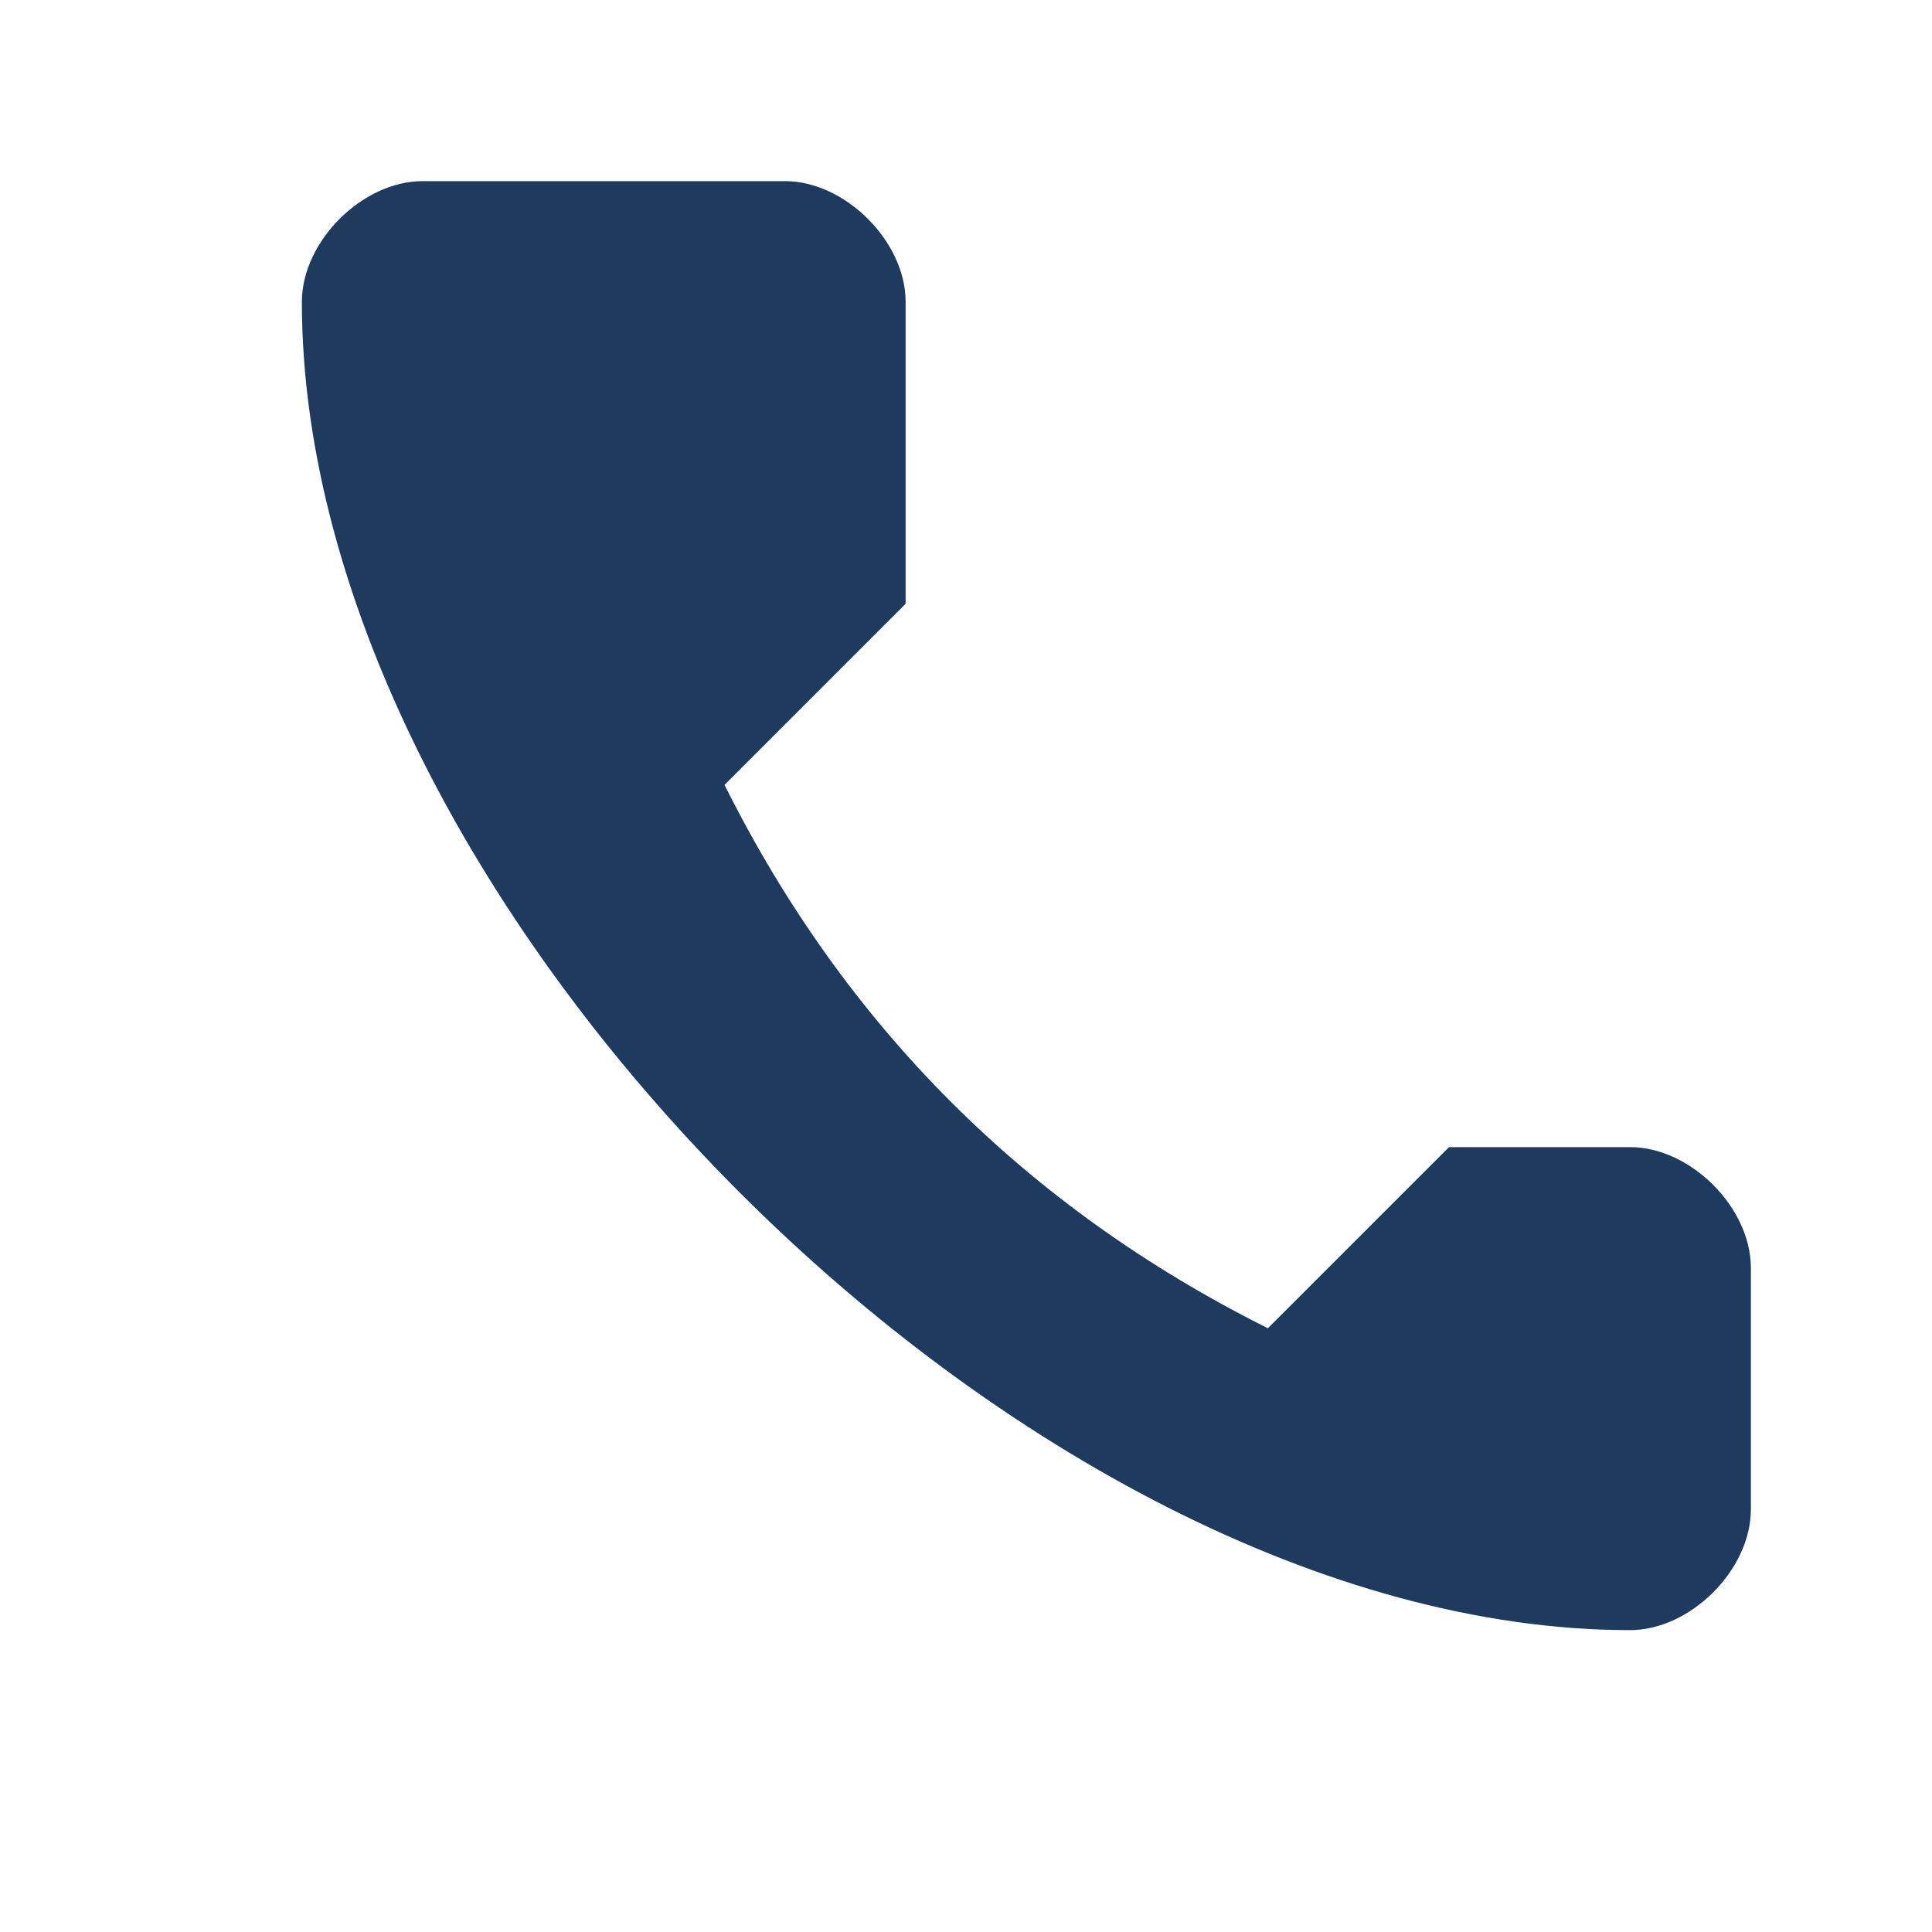 <?xml version="1.0" encoding="UTF-8"?>
<svg xmlns="http://www.w3.org/2000/svg" width="32" height="32" viewBox="0 0 32 32"><path fill="#1E3A5F" d="M7 3c-1 0-2 1-2 2 0 10 12 22 22 22 1 0 2-1 2-2v-4c0-1-1-2-2-2h-3l-3 3c-4-2-7-5-9-9l3-3V5c0-1-1-2-2-2z"/></svg>
